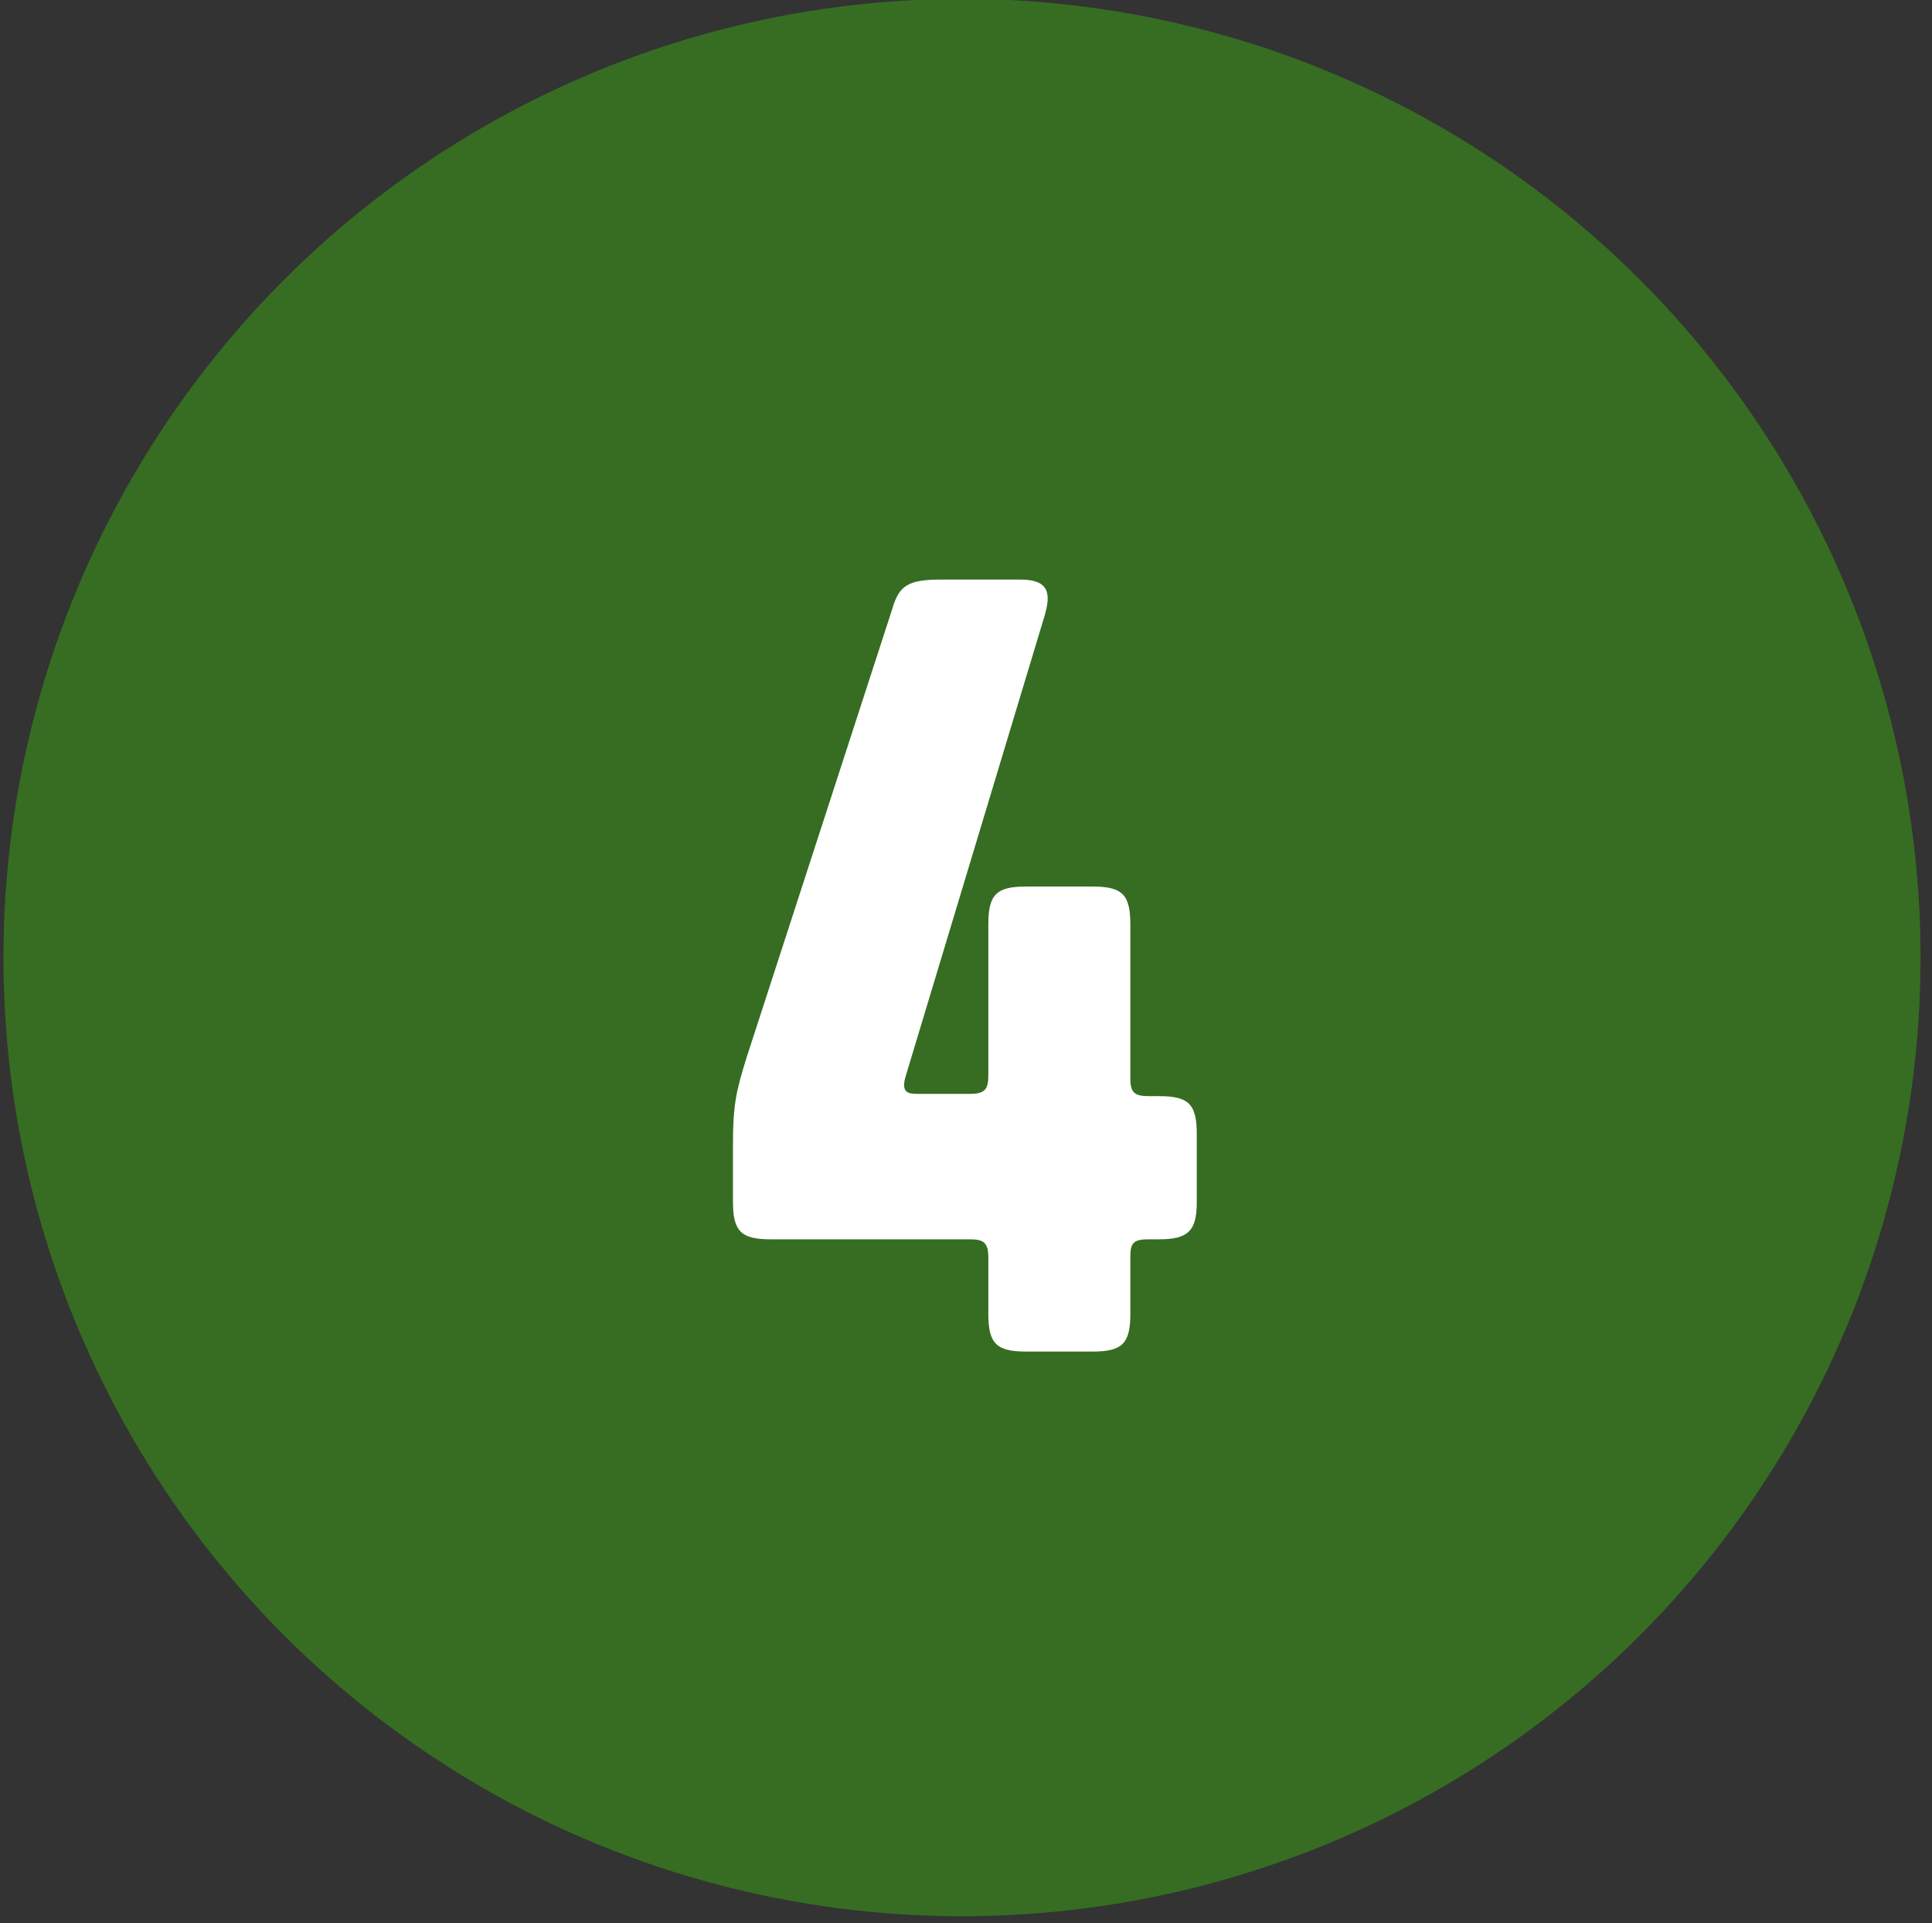 <?xml version="1.0" encoding="UTF-8"?>
<svg xmlns="http://www.w3.org/2000/svg" version="1.1" viewBox="0 0 168.7 167.9">
  <rect x="0" y="0" width="168.7" height="167.9" fill="#333333" stroke="none"/>
  <defs>
    <style>
      .cls-1 {
        fill: #366d22;
      }

      .cls-2 {
        fill: #fff;
      }
    </style>
  </defs>
  <!-- Generator: Adobe Illustrator 28.6.0, SVG Export Plug-In . SVG Version: 1.1.0 Build 98)  -->
  <g>
    <g id="Layer_1">
      <circle class="cls-1" cx="84" cy="83.6" r="83.7"/>
      <path class="cls-2" d="M98.7,80.9v13.3c0,1.2.4,1.5,1.6,1.5h.9c2.6,0,3.3.7,3.3,3.3v6c0,2.5-.8,3.2-3.3,3.2h-.9c-1.3,0-1.6.3-1.6,1.5v5c0,2.6-.7,3.3-3.3,3.3h-5.8c-2.6,0-3.3-.7-3.3-3.3v-4.9c0-1.3-.4-1.6-1.6-1.6h-17.4c-2.6,0-3.3-.7-3.3-3.3v-5c0-3.5.3-4.7,1.2-7.6l12.7-39.1c.6-2.1,1.4-2.6,4.3-2.6h6.9c2.5,0,2.7,1.2,2.1,3.2l-12.1,40.1c-.4,1.3,0,1.6.9,1.6h4.7c1.3,0,1.6-.4,1.6-1.6v-13.2c0-2.6.7-3.3,3.3-3.3h5.8c2.6,0,3.3.7,3.3,3.3Z"/>
    </g>
  </g>
</svg>